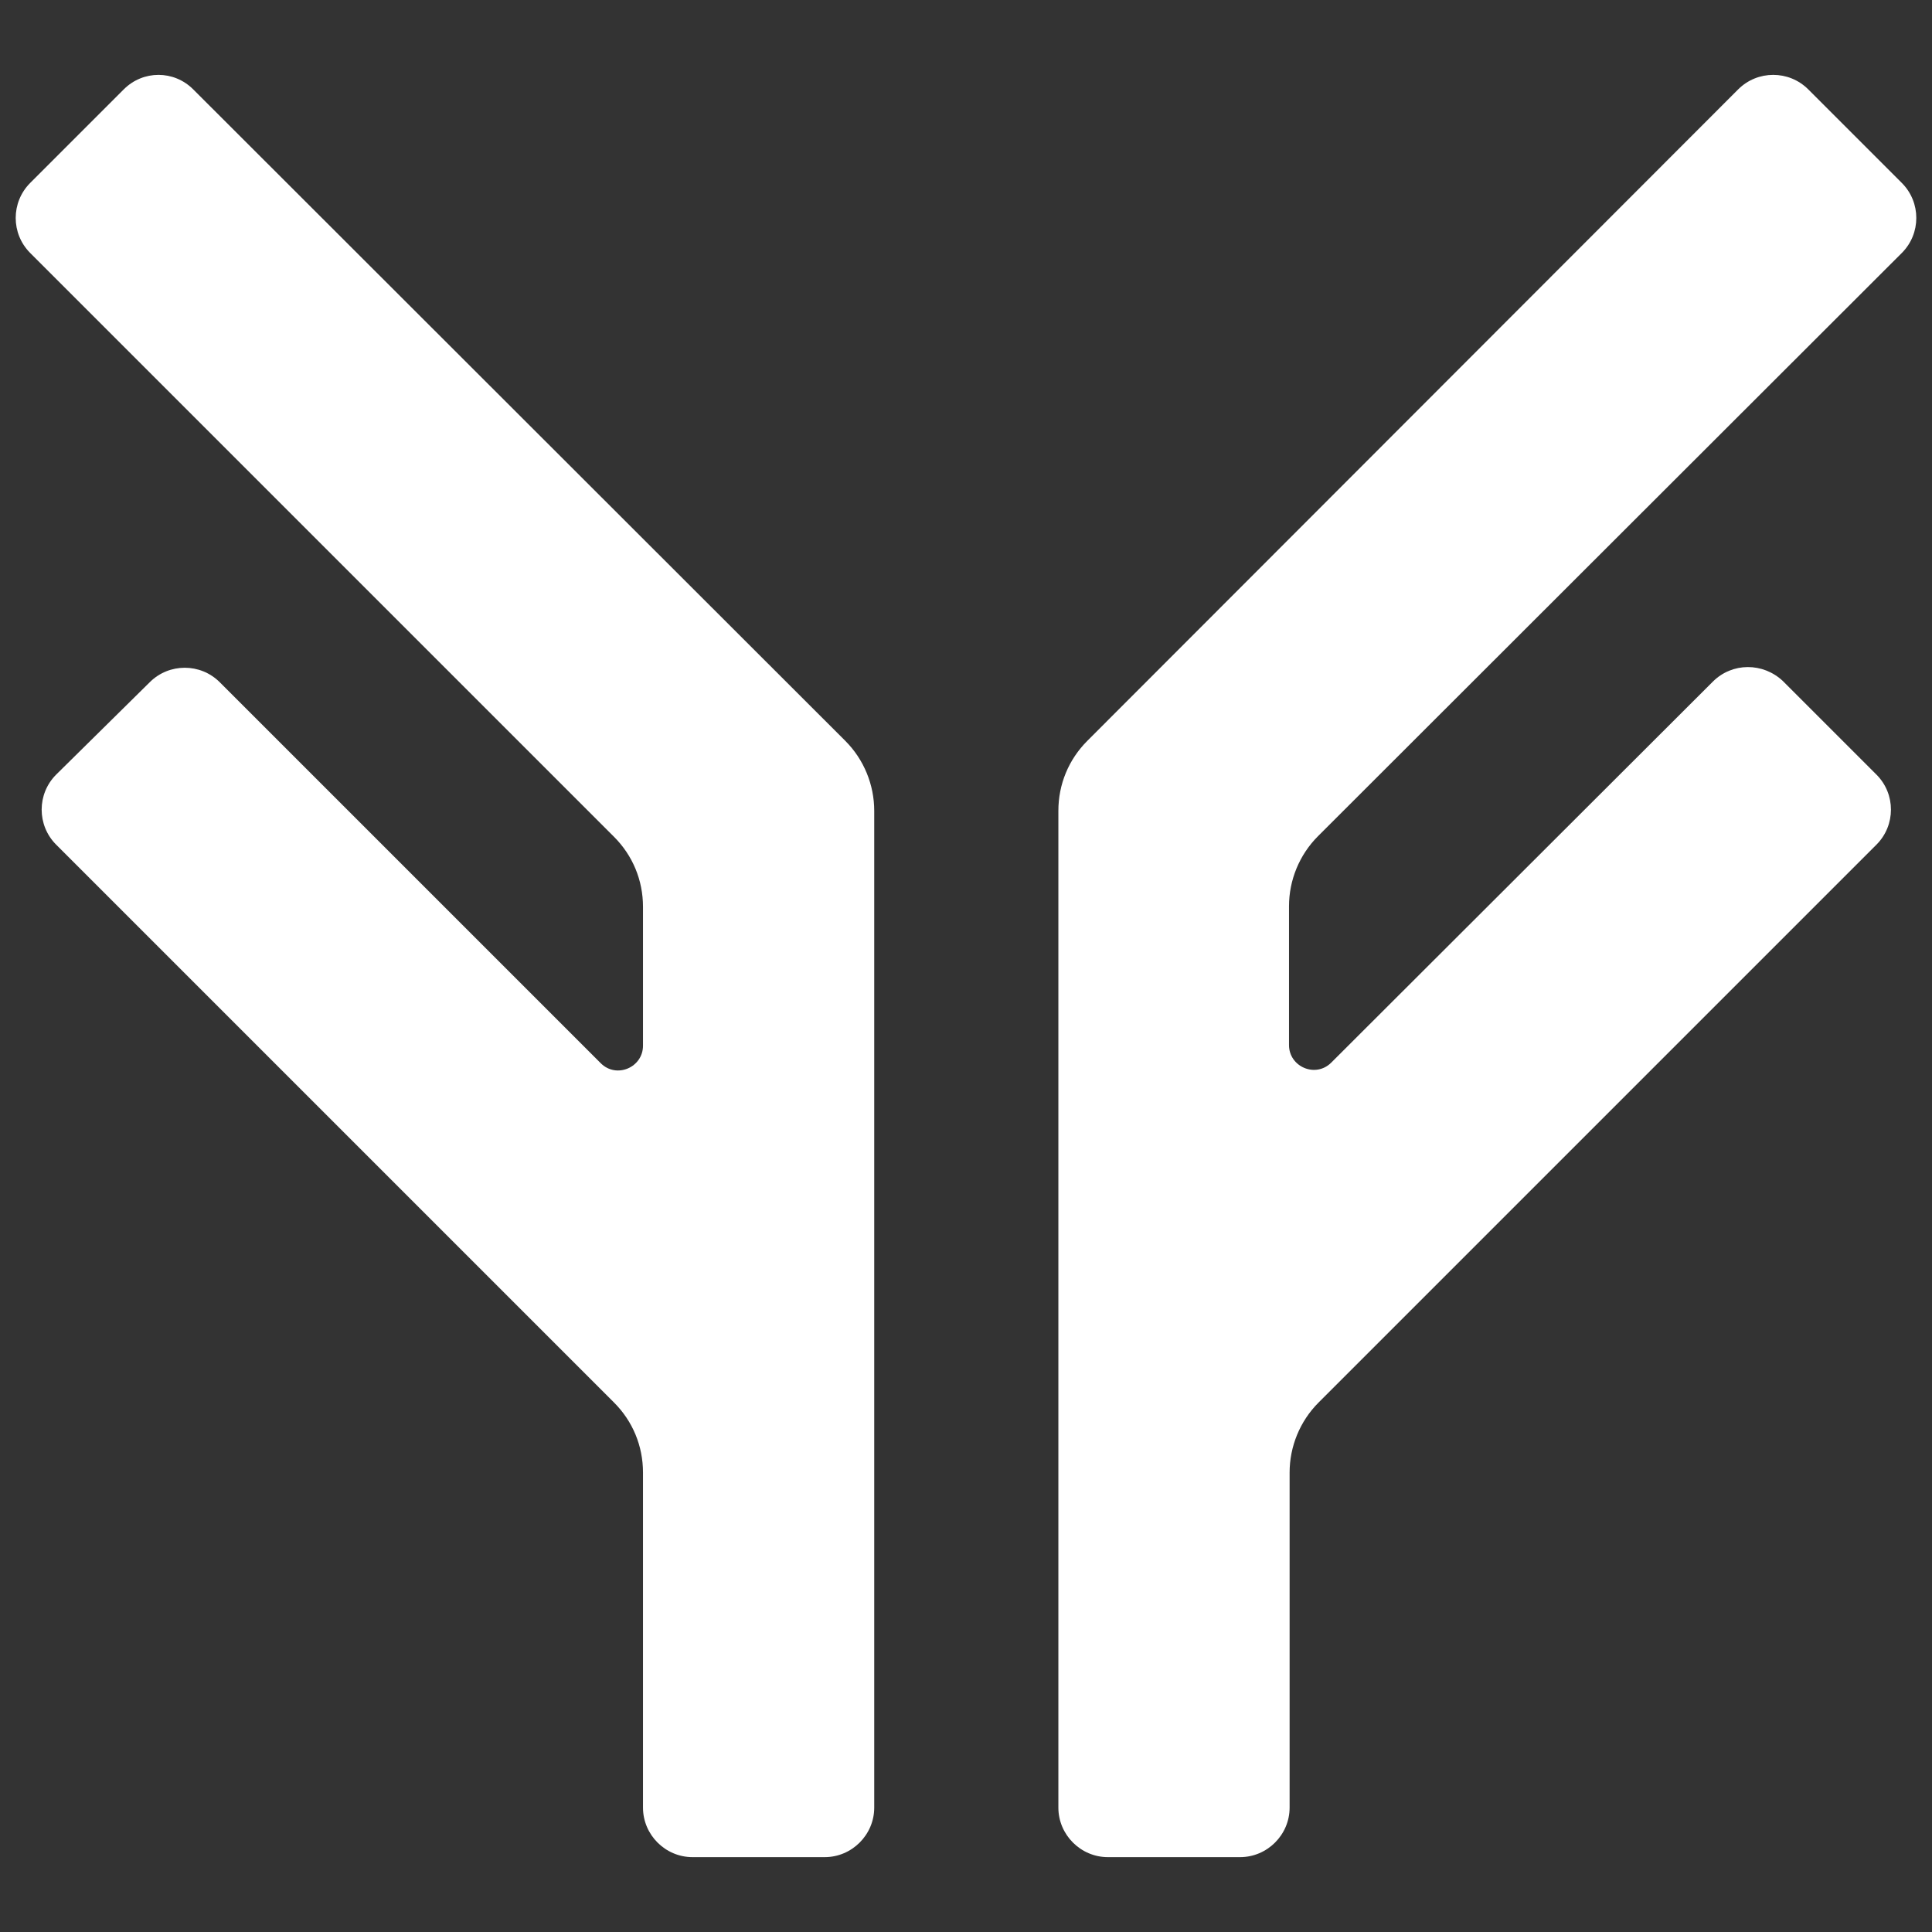 <?xml version="1.0" encoding="utf-8"?>
<svg version="1.1" id="Layer_1" xmlns="http://www.w3.org/2000/svg" xmlns:xlink="http://www.w3.org/1999/xlink"
	 viewBox="0 0 320 320" style="enable-background:new 0 0 320 320;" xml:space="preserve">
<rect x="0" y="0" width="320" height="320" fill="#333333" stroke="none"/>
<style type="text/css">
	.st0{fill:#fff;}
</style>
<g>
	<path class="st0" d="M283.7,112.9L220.5,176c-2.6,2.6-7,0.7-7-2.9v-23c0-4.3,1.7-8.5,4.8-11.6L315,41.9c3.2-3.2,3.2-8.4,0-11.6
		l-15.5-15.5c-3.2-3.2-8.4-3.2-11.6,0L180.1,122.7c-3.1,3.1-4.8,7.2-4.8,11.6v165.1c0,4.5,3.7,8.2,8.2,8.2h21.9
		c4.5,0,8.2-3.7,8.2-8.2v-55.5c0-4.3,1.7-8.5,4.8-11.6l92.4-92.4c3.2-3.2,3.2-8.4,0-11.6l-15.5-15.5
		C292,109.7,286.9,109.7,283.7,112.9L283.7,112.9z"/>
	<path class="st0" d="M20.5,14.8L5,30.3c-3.2,3.2-3.2,8.4,0,11.6l96.7,96.7c3.1,3.1,4.8,7.2,4.8,11.6v23c0,3.6-4.4,5.5-7,2.9
		l-63.1-63.1c-3.2-3.2-8.4-3.2-11.6,0L9.3,128.3c-3.2,3.2-3.2,8.4,0,11.6l92.4,92.4c3.1,3.1,4.8,7.2,4.8,11.6v55.5
		c0,4.5,3.7,8.2,8.2,8.2h21.9c4.5,0,8.2-3.7,8.2-8.2V134.3c0-4.3-1.7-8.5-4.8-11.6L32,14.8C28.8,11.6,23.7,11.6,20.5,14.8z"/>
</g>
</svg>
